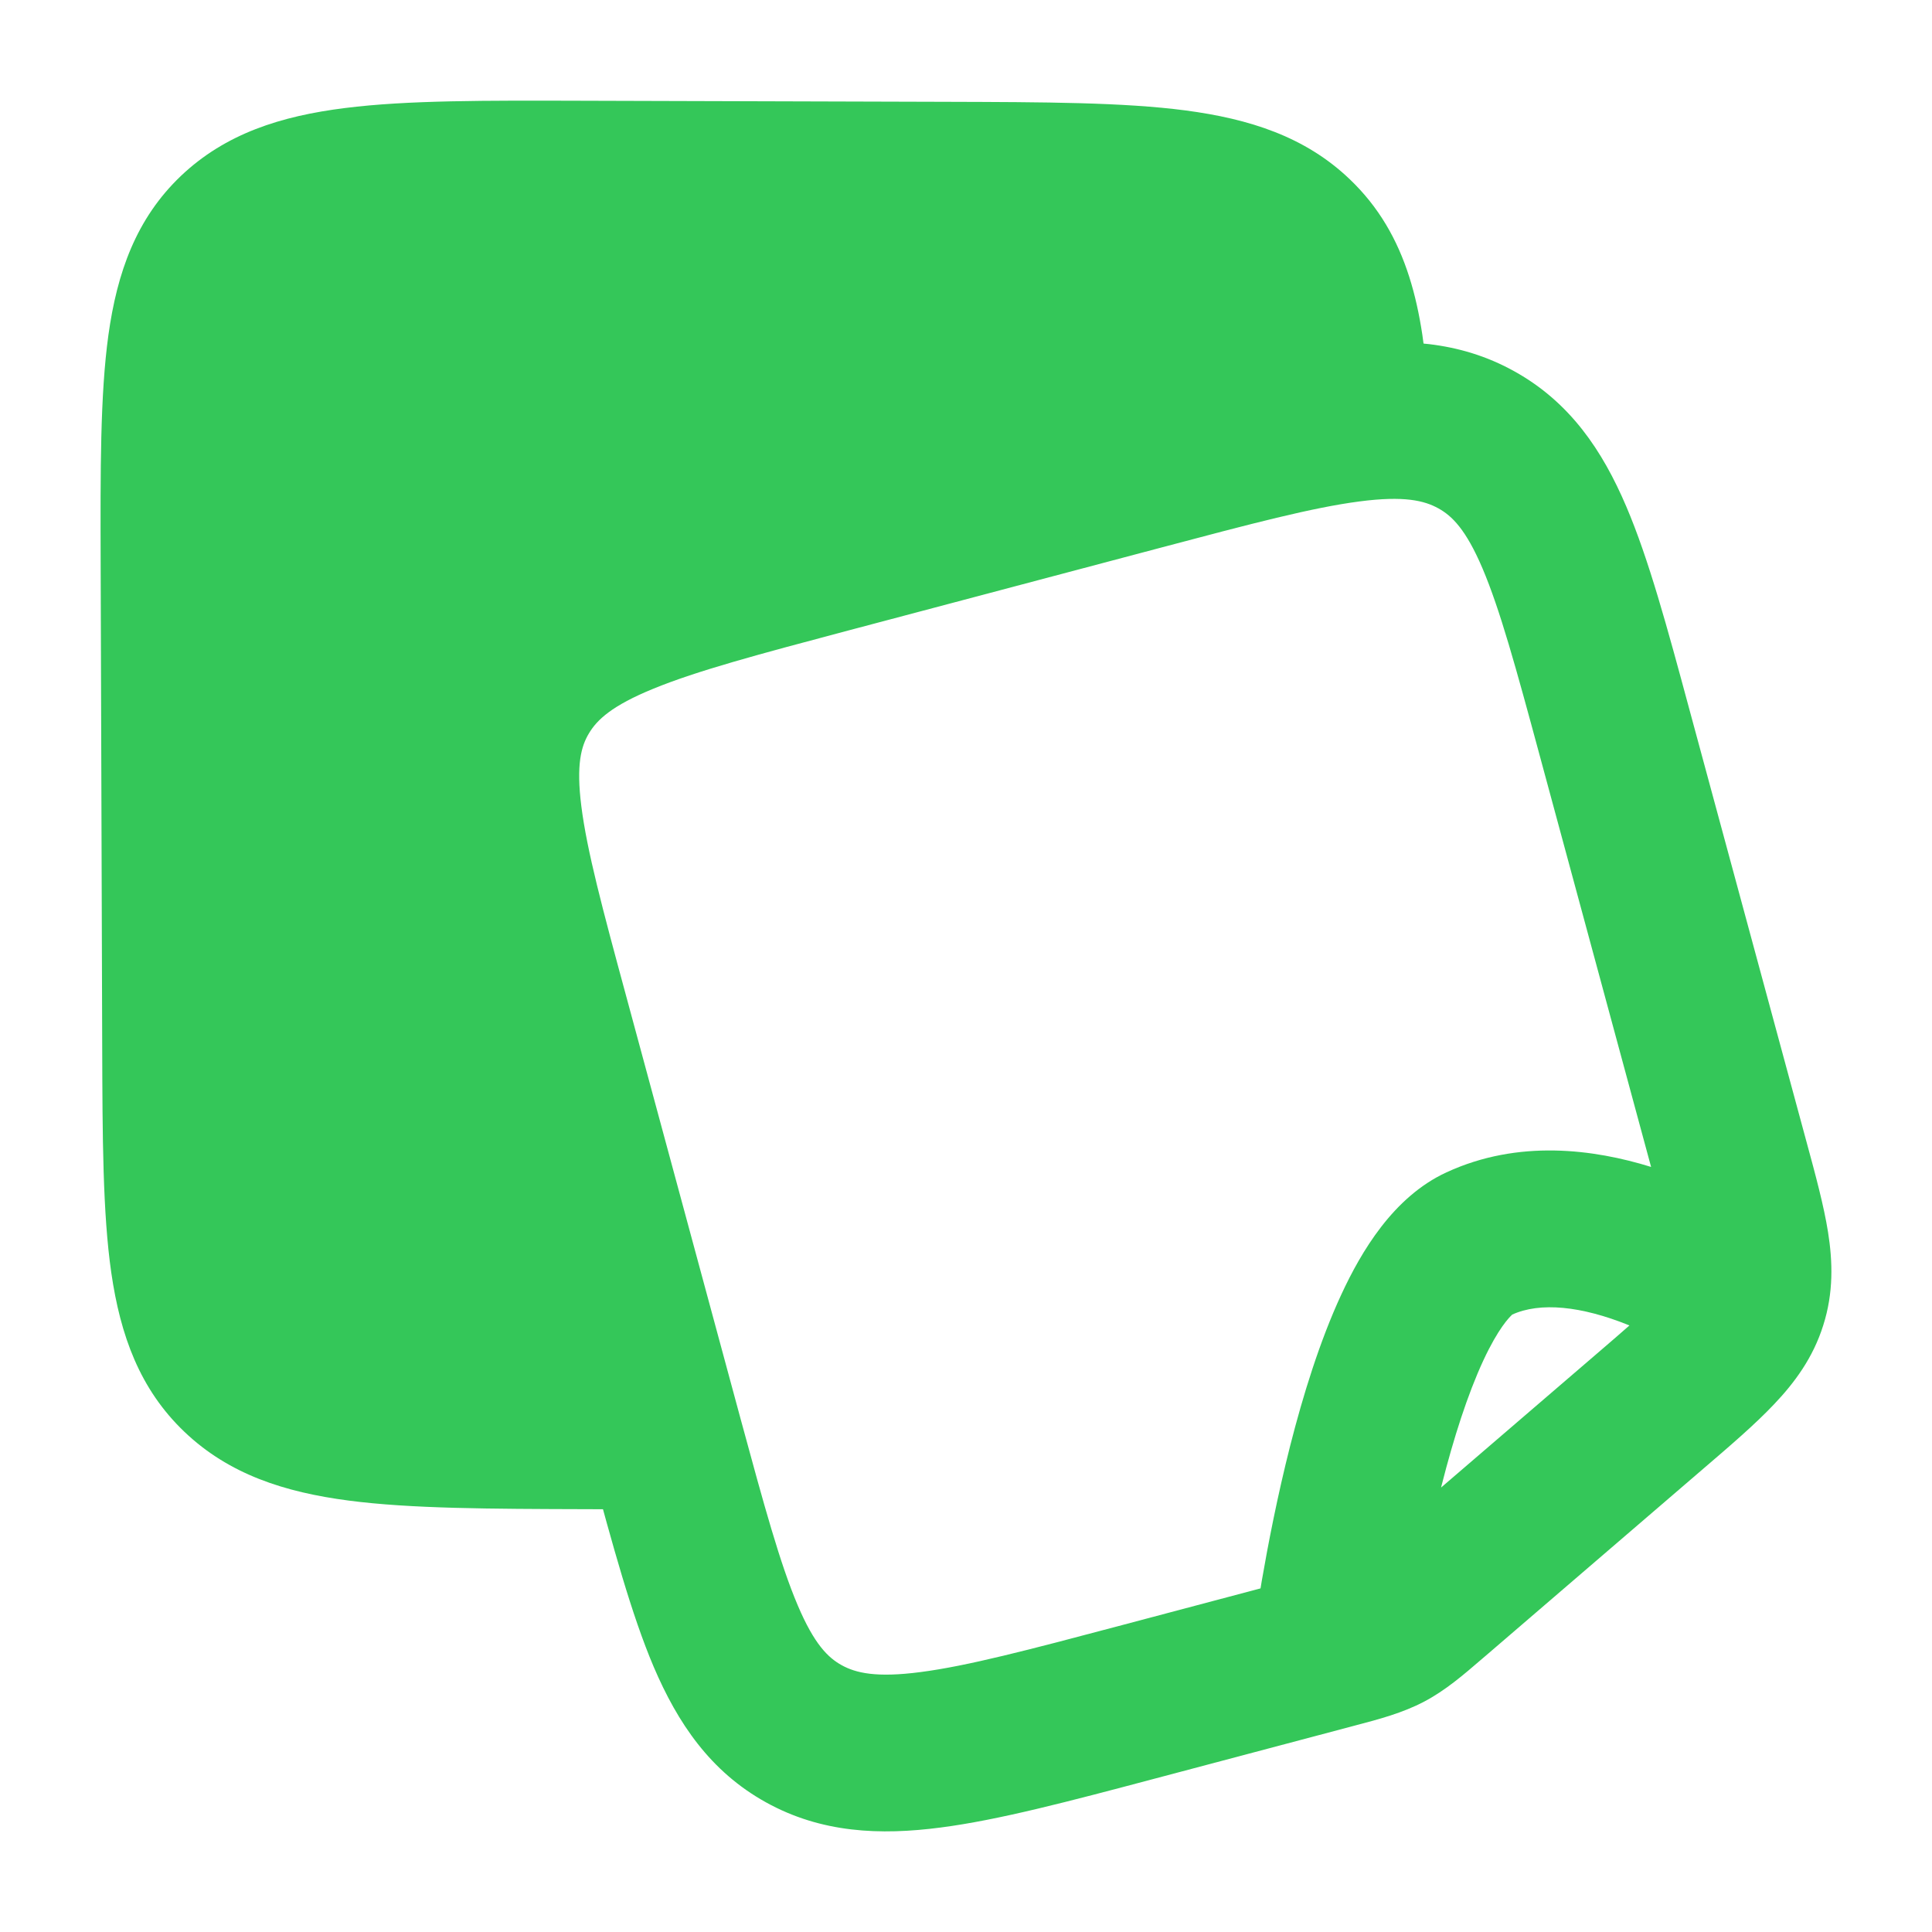 <svg width="20" height="20" viewBox="0 0 20 20" fill="none" xmlns="http://www.w3.org/2000/svg">
<path fill-rule="evenodd" clip-rule="evenodd" d="M14.072 5.191C13.588 5.254 12.96 5.419 12.022 5.668L8.781 6.527C7.843 6.776 7.216 6.944 6.765 7.129C6.333 7.305 6.18 7.452 6.097 7.591C6.017 7.724 5.963 7.912 6.018 8.346C6.076 8.806 6.236 9.405 6.482 10.311L7.666 14.686C7.912 15.592 8.076 16.19 8.258 16.618C8.429 17.021 8.572 17.16 8.713 17.238C8.858 17.318 9.068 17.37 9.531 17.309C10.015 17.246 10.643 17.081 11.582 16.832L13.049 16.443C13.053 16.417 13.058 16.391 13.062 16.364C13.126 15.993 13.223 15.49 13.356 14.966C13.488 14.448 13.662 13.881 13.887 13.397C14.089 12.962 14.422 12.39 14.974 12.136C15.721 11.791 16.501 11.897 17.092 12.08L15.937 7.814C15.692 6.908 15.528 6.31 15.346 5.882C15.174 5.479 15.031 5.341 14.891 5.263C14.745 5.182 14.536 5.13 14.072 5.191ZM16.868 13.721C16.865 13.72 16.862 13.719 16.858 13.717C16.372 13.521 15.944 13.475 15.651 13.61C15.655 13.608 15.653 13.61 15.648 13.615C15.624 13.638 15.511 13.749 15.356 14.082C15.192 14.435 15.047 14.891 14.926 15.367C14.924 15.377 14.921 15.388 14.918 15.399L16.553 13.994C16.676 13.889 16.779 13.799 16.868 13.721ZM13.862 3.582C14.495 3.499 15.103 3.525 15.675 3.843C16.253 4.163 16.589 4.665 16.836 5.245C17.068 5.789 17.26 6.498 17.486 7.335L18.7 11.817C18.794 12.162 18.88 12.48 18.924 12.756C18.972 13.061 18.982 13.381 18.874 13.72C18.768 14.057 18.577 14.314 18.364 14.538C18.17 14.743 17.915 14.962 17.635 15.202L15.385 17.136C15.372 17.147 15.358 17.159 15.345 17.17C15.149 17.339 14.962 17.5 14.741 17.616C14.52 17.732 14.281 17.796 14.029 17.862C14.011 17.867 13.994 17.871 13.977 17.876L11.944 18.415C11.072 18.646 10.342 18.84 9.741 18.918C9.109 19.001 8.501 18.975 7.928 18.657C7.351 18.337 7.015 17.835 6.767 17.255C6.536 16.711 6.344 16.002 6.117 15.165L4.903 10.681C4.676 9.844 4.484 9.136 4.41 8.55C4.331 7.925 4.368 7.321 4.709 6.754C5.046 6.192 5.562 5.868 6.152 5.626C6.712 5.397 7.442 5.204 8.314 4.972C8.331 4.968 8.349 4.963 8.366 4.959L11.659 4.085C12.532 3.854 13.262 3.661 13.862 3.582Z" fill="#34C759"/>
<path d="M9.808 1.054C10.814 1.057 11.629 1.059 12.271 1.143C12.937 1.231 13.511 1.415 13.971 1.854C14.578 2.432 14.735 3.208 14.79 4.13C14.807 4.415 14.63 4.675 14.359 4.762L6.695 6.651C5.901 6.846 5.503 6.944 5.326 7.253C5.149 7.561 5.264 7.954 5.494 8.738L7.301 14.89C7.334 15.072 7.284 15.26 7.164 15.402C7.045 15.544 6.869 15.626 6.684 15.625L6.073 15.623C5.068 15.62 4.253 15.618 3.61 15.534C2.944 15.447 2.371 15.262 1.91 14.823C1.446 14.381 1.246 13.823 1.152 13.175C1.063 12.558 1.061 11.777 1.058 10.824L1.042 5.82C1.039 4.867 1.037 4.086 1.122 3.47C1.212 2.822 1.409 2.263 1.873 1.821C2.334 1.383 2.908 1.201 3.574 1.118C4.215 1.037 5.03 1.04 6.036 1.043L9.808 1.054Z" fill="#34C759"/>
</svg>
